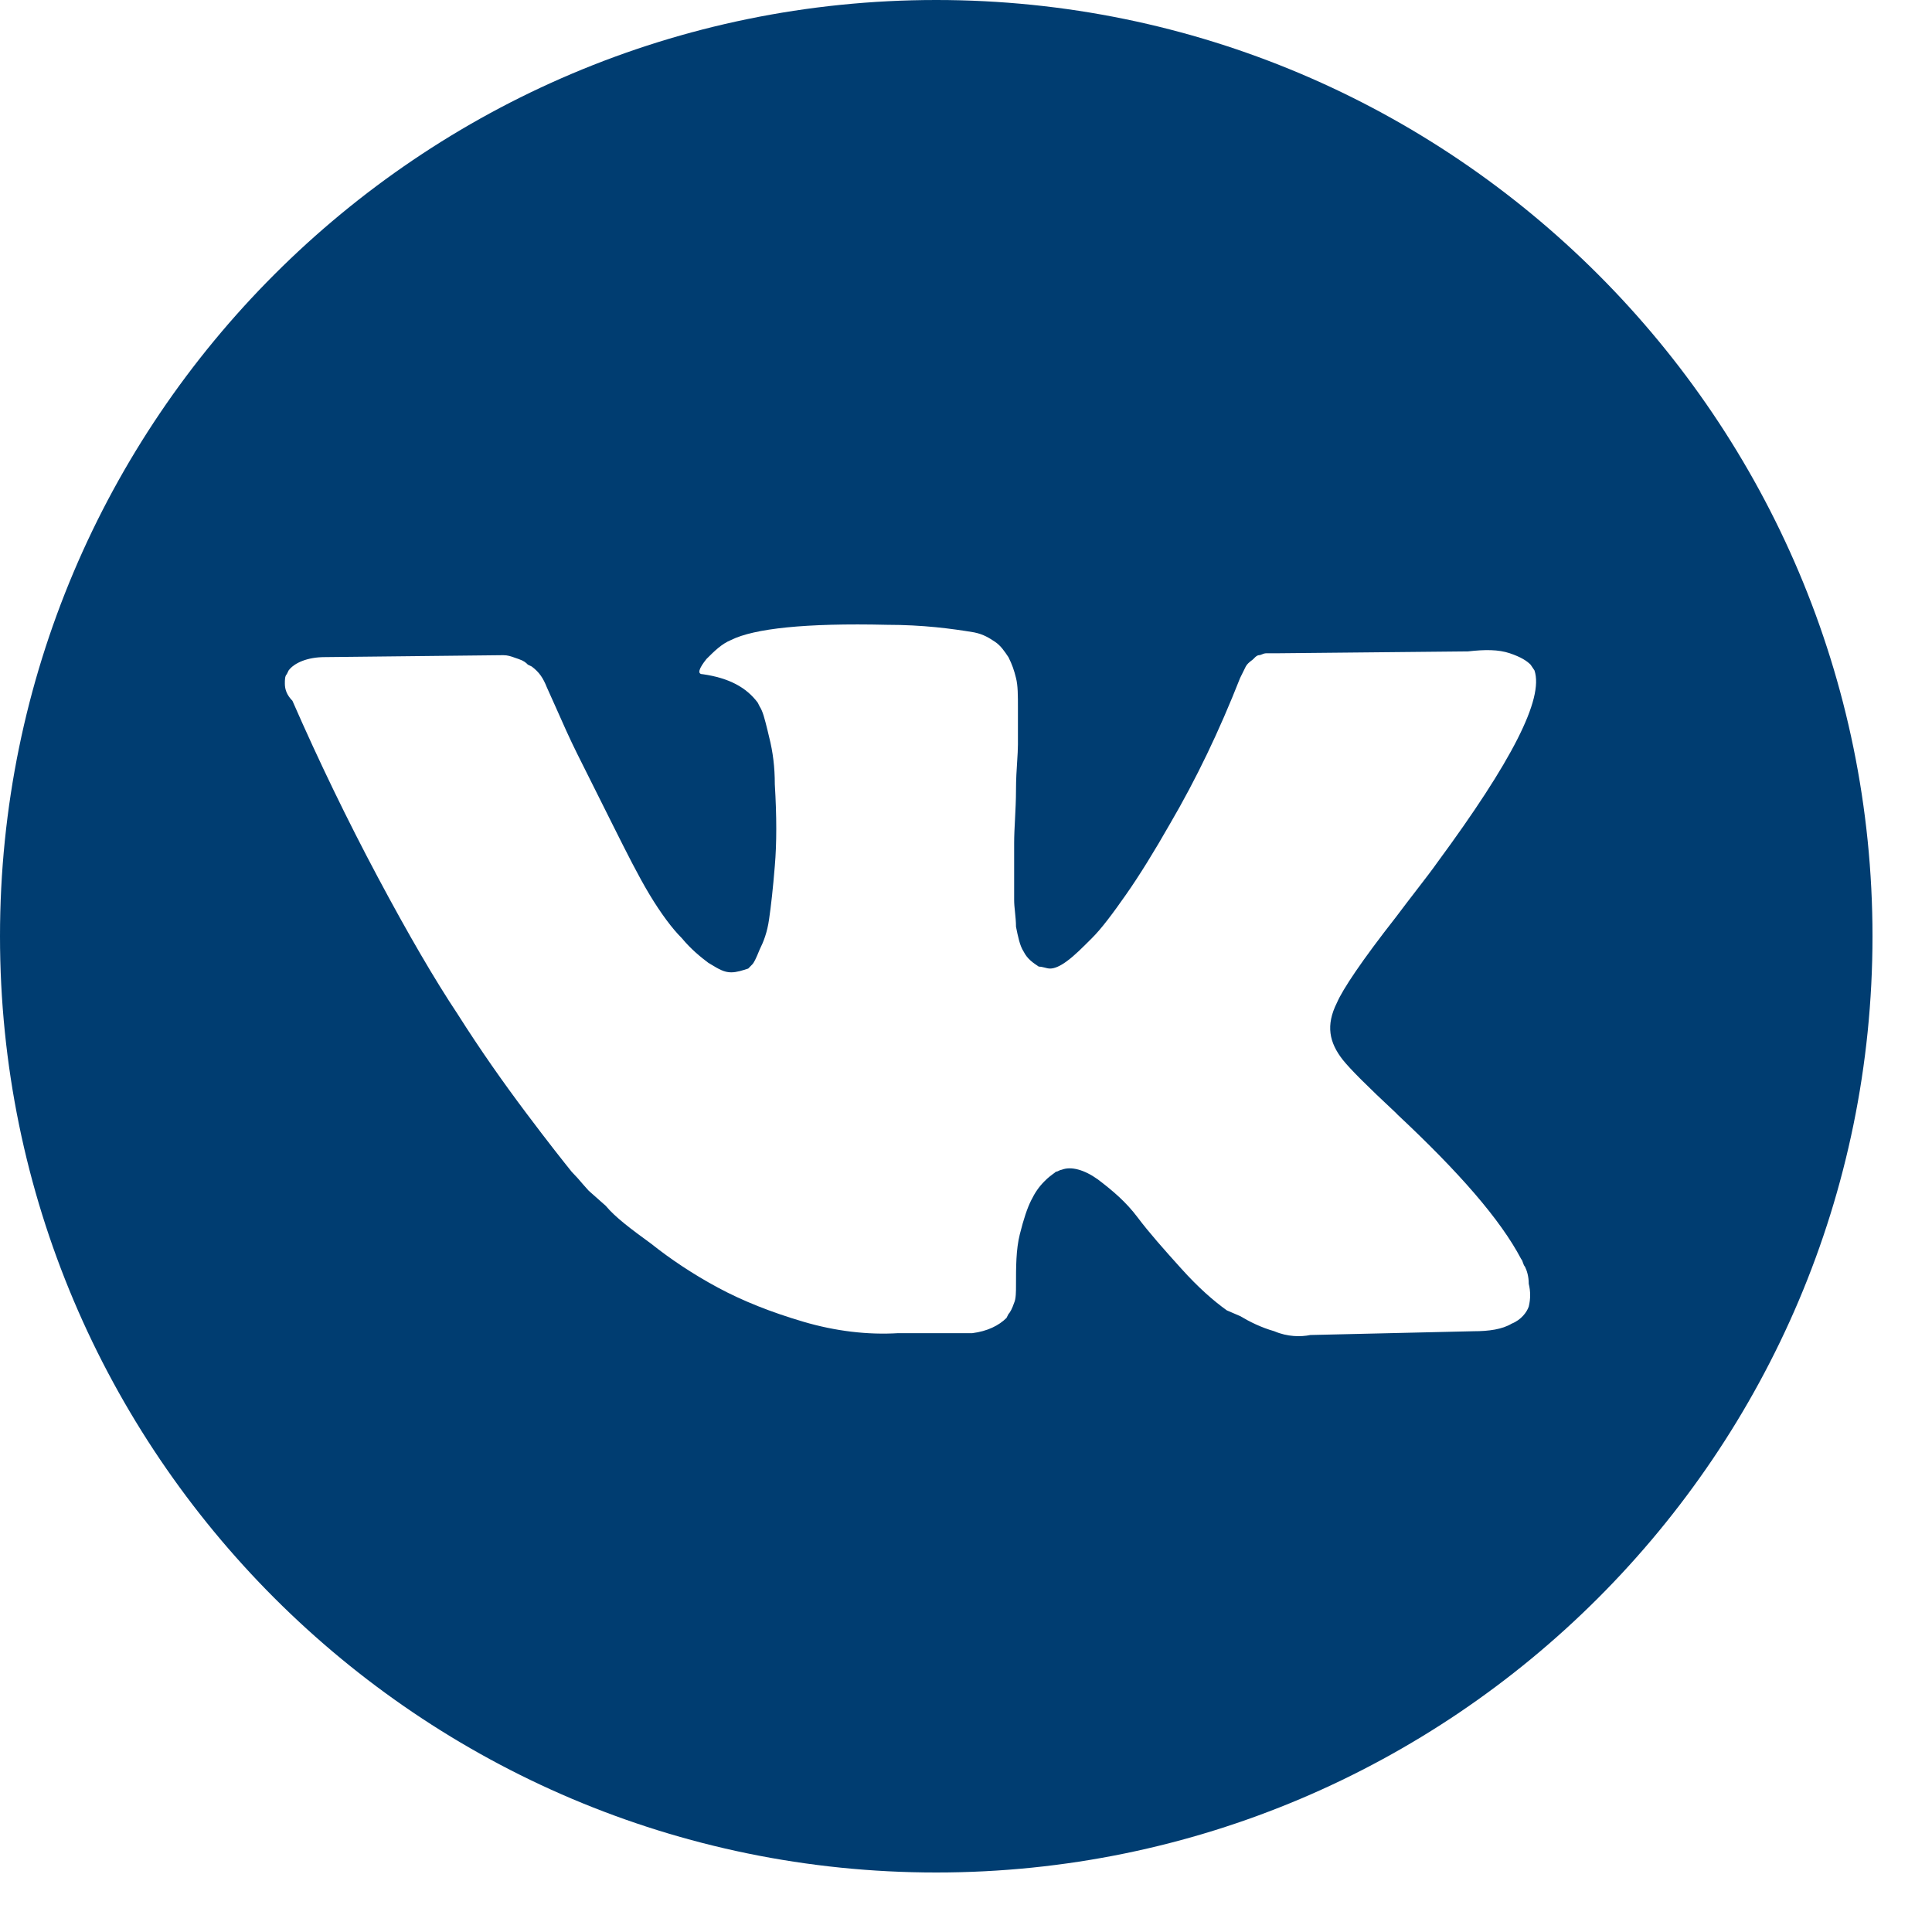 <svg width="25" height="25" viewBox="0 0 25 25" fill="none" xmlns="http://www.w3.org/2000/svg">
<path fill-rule="evenodd" clip-rule="evenodd" d="M12.115 24.23C5.431 24.23 0 18.799 0 12.115C0 5.431 5.431 0 12.115 0C18.799 0 24.23 5.431 24.23 12.115C24.23 18.799 18.799 24.23 12.115 24.23ZM18.062 14.4C17.693 14.056 17.472 13.835 17.374 13.712C17.202 13.491 17.152 13.27 17.3 12.975C17.374 12.803 17.619 12.434 18.062 11.869C18.159 11.739 18.252 11.619 18.335 11.511C18.442 11.372 18.534 11.253 18.602 11.156C19.561 9.854 19.979 9.043 19.856 8.675L19.806 8.601C19.757 8.552 19.684 8.503 19.536 8.453C19.389 8.404 19.217 8.404 18.996 8.429L16.563 8.453H16.391C16.362 8.453 16.342 8.462 16.325 8.469C16.313 8.474 16.303 8.478 16.292 8.478C16.268 8.478 16.243 8.503 16.243 8.503L16.219 8.527C16.211 8.535 16.202 8.542 16.191 8.55C16.167 8.569 16.138 8.591 16.12 8.625L16.047 8.773C15.776 9.461 15.482 10.075 15.137 10.665C14.941 11.009 14.744 11.329 14.572 11.574C14.4 11.82 14.253 12.017 14.13 12.139C14.007 12.262 13.909 12.361 13.81 12.434C13.712 12.508 13.639 12.533 13.589 12.533C13.565 12.533 13.54 12.527 13.516 12.52C13.491 12.514 13.466 12.508 13.442 12.508C13.368 12.459 13.294 12.41 13.245 12.312C13.196 12.238 13.172 12.115 13.147 11.992L13.147 11.992C13.147 11.927 13.14 11.862 13.134 11.801C13.128 11.746 13.123 11.694 13.123 11.648V11.255V10.911C13.123 10.818 13.128 10.714 13.134 10.605C13.14 10.482 13.147 10.352 13.147 10.223C13.147 10.084 13.155 9.961 13.162 9.854C13.167 9.771 13.172 9.697 13.172 9.633V9.166V9.166C13.172 8.994 13.172 8.871 13.147 8.773C13.123 8.675 13.098 8.601 13.049 8.503L13.048 8.502C12.999 8.429 12.95 8.355 12.877 8.306C12.803 8.257 12.729 8.208 12.606 8.183C12.312 8.134 11.943 8.085 11.476 8.085C10.419 8.06 9.756 8.134 9.461 8.281C9.338 8.331 9.24 8.429 9.142 8.527C9.043 8.65 9.019 8.724 9.092 8.724C9.436 8.773 9.658 8.896 9.805 9.092L9.83 9.142C9.871 9.204 9.895 9.302 9.932 9.451C9.938 9.477 9.945 9.505 9.952 9.535C10.002 9.731 10.026 9.928 10.026 10.149C10.051 10.567 10.051 10.911 10.026 11.206C10.002 11.501 9.977 11.722 9.952 11.894C9.928 12.066 9.879 12.189 9.83 12.287C9.78 12.41 9.756 12.459 9.731 12.483L9.682 12.533C9.608 12.557 9.535 12.582 9.461 12.582C9.37 12.582 9.3 12.54 9.193 12.475C9.184 12.47 9.175 12.464 9.166 12.459C9.068 12.385 8.945 12.287 8.822 12.139C8.699 12.017 8.552 11.82 8.404 11.574C8.257 11.329 8.11 11.035 7.938 10.692L7.937 10.69L7.814 10.444L7.47 9.756C7.368 9.551 7.278 9.347 7.191 9.15C7.153 9.064 7.115 8.979 7.077 8.896C7.028 8.773 6.979 8.699 6.881 8.625L6.832 8.601L6.831 8.601C6.807 8.576 6.782 8.552 6.709 8.527C6.693 8.522 6.679 8.517 6.665 8.512C6.613 8.493 6.57 8.478 6.512 8.478L4.202 8.503C3.981 8.503 3.809 8.576 3.735 8.675L3.711 8.724C3.686 8.748 3.686 8.797 3.686 8.847C3.686 8.92 3.711 8.994 3.784 9.068C4.128 9.854 4.497 10.616 4.89 11.353C5.283 12.09 5.627 12.68 5.922 13.123C6.217 13.589 6.512 14.007 6.807 14.4C7.102 14.793 7.298 15.039 7.397 15.162C7.454 15.22 7.504 15.277 7.544 15.325C7.573 15.359 7.598 15.387 7.618 15.408L7.839 15.604C7.962 15.752 8.159 15.899 8.429 16.096C8.675 16.292 8.969 16.489 9.289 16.661C9.608 16.833 9.977 16.98 10.395 17.103C10.812 17.226 11.23 17.275 11.623 17.251H12.582C12.778 17.226 12.926 17.152 13.024 17.054L13.049 17.005C13.073 16.98 13.098 16.931 13.123 16.858C13.147 16.808 13.147 16.71 13.147 16.637C13.147 16.391 13.147 16.17 13.196 15.973C13.245 15.776 13.294 15.629 13.344 15.531C13.393 15.432 13.442 15.359 13.516 15.285C13.562 15.238 13.599 15.211 13.626 15.191C13.642 15.18 13.654 15.171 13.663 15.162C13.675 15.162 13.688 15.156 13.7 15.15C13.712 15.144 13.725 15.137 13.737 15.137C13.86 15.088 14.032 15.137 14.204 15.26C14.4 15.408 14.572 15.555 14.72 15.752C14.867 15.948 15.064 16.17 15.285 16.415C15.506 16.661 15.703 16.833 15.875 16.956L16.047 17.03C16.17 17.103 16.317 17.177 16.489 17.226C16.661 17.3 16.833 17.3 16.956 17.275L19.069 17.226C19.266 17.226 19.438 17.202 19.561 17.128C19.684 17.079 19.757 16.98 19.782 16.907C19.806 16.808 19.806 16.71 19.782 16.612C19.782 16.514 19.757 16.44 19.733 16.391C19.721 16.378 19.714 16.36 19.708 16.342C19.702 16.323 19.696 16.305 19.684 16.292C19.413 15.776 18.873 15.162 18.086 14.425L18.062 14.4Z" fill="#003D71"/>
</svg>

